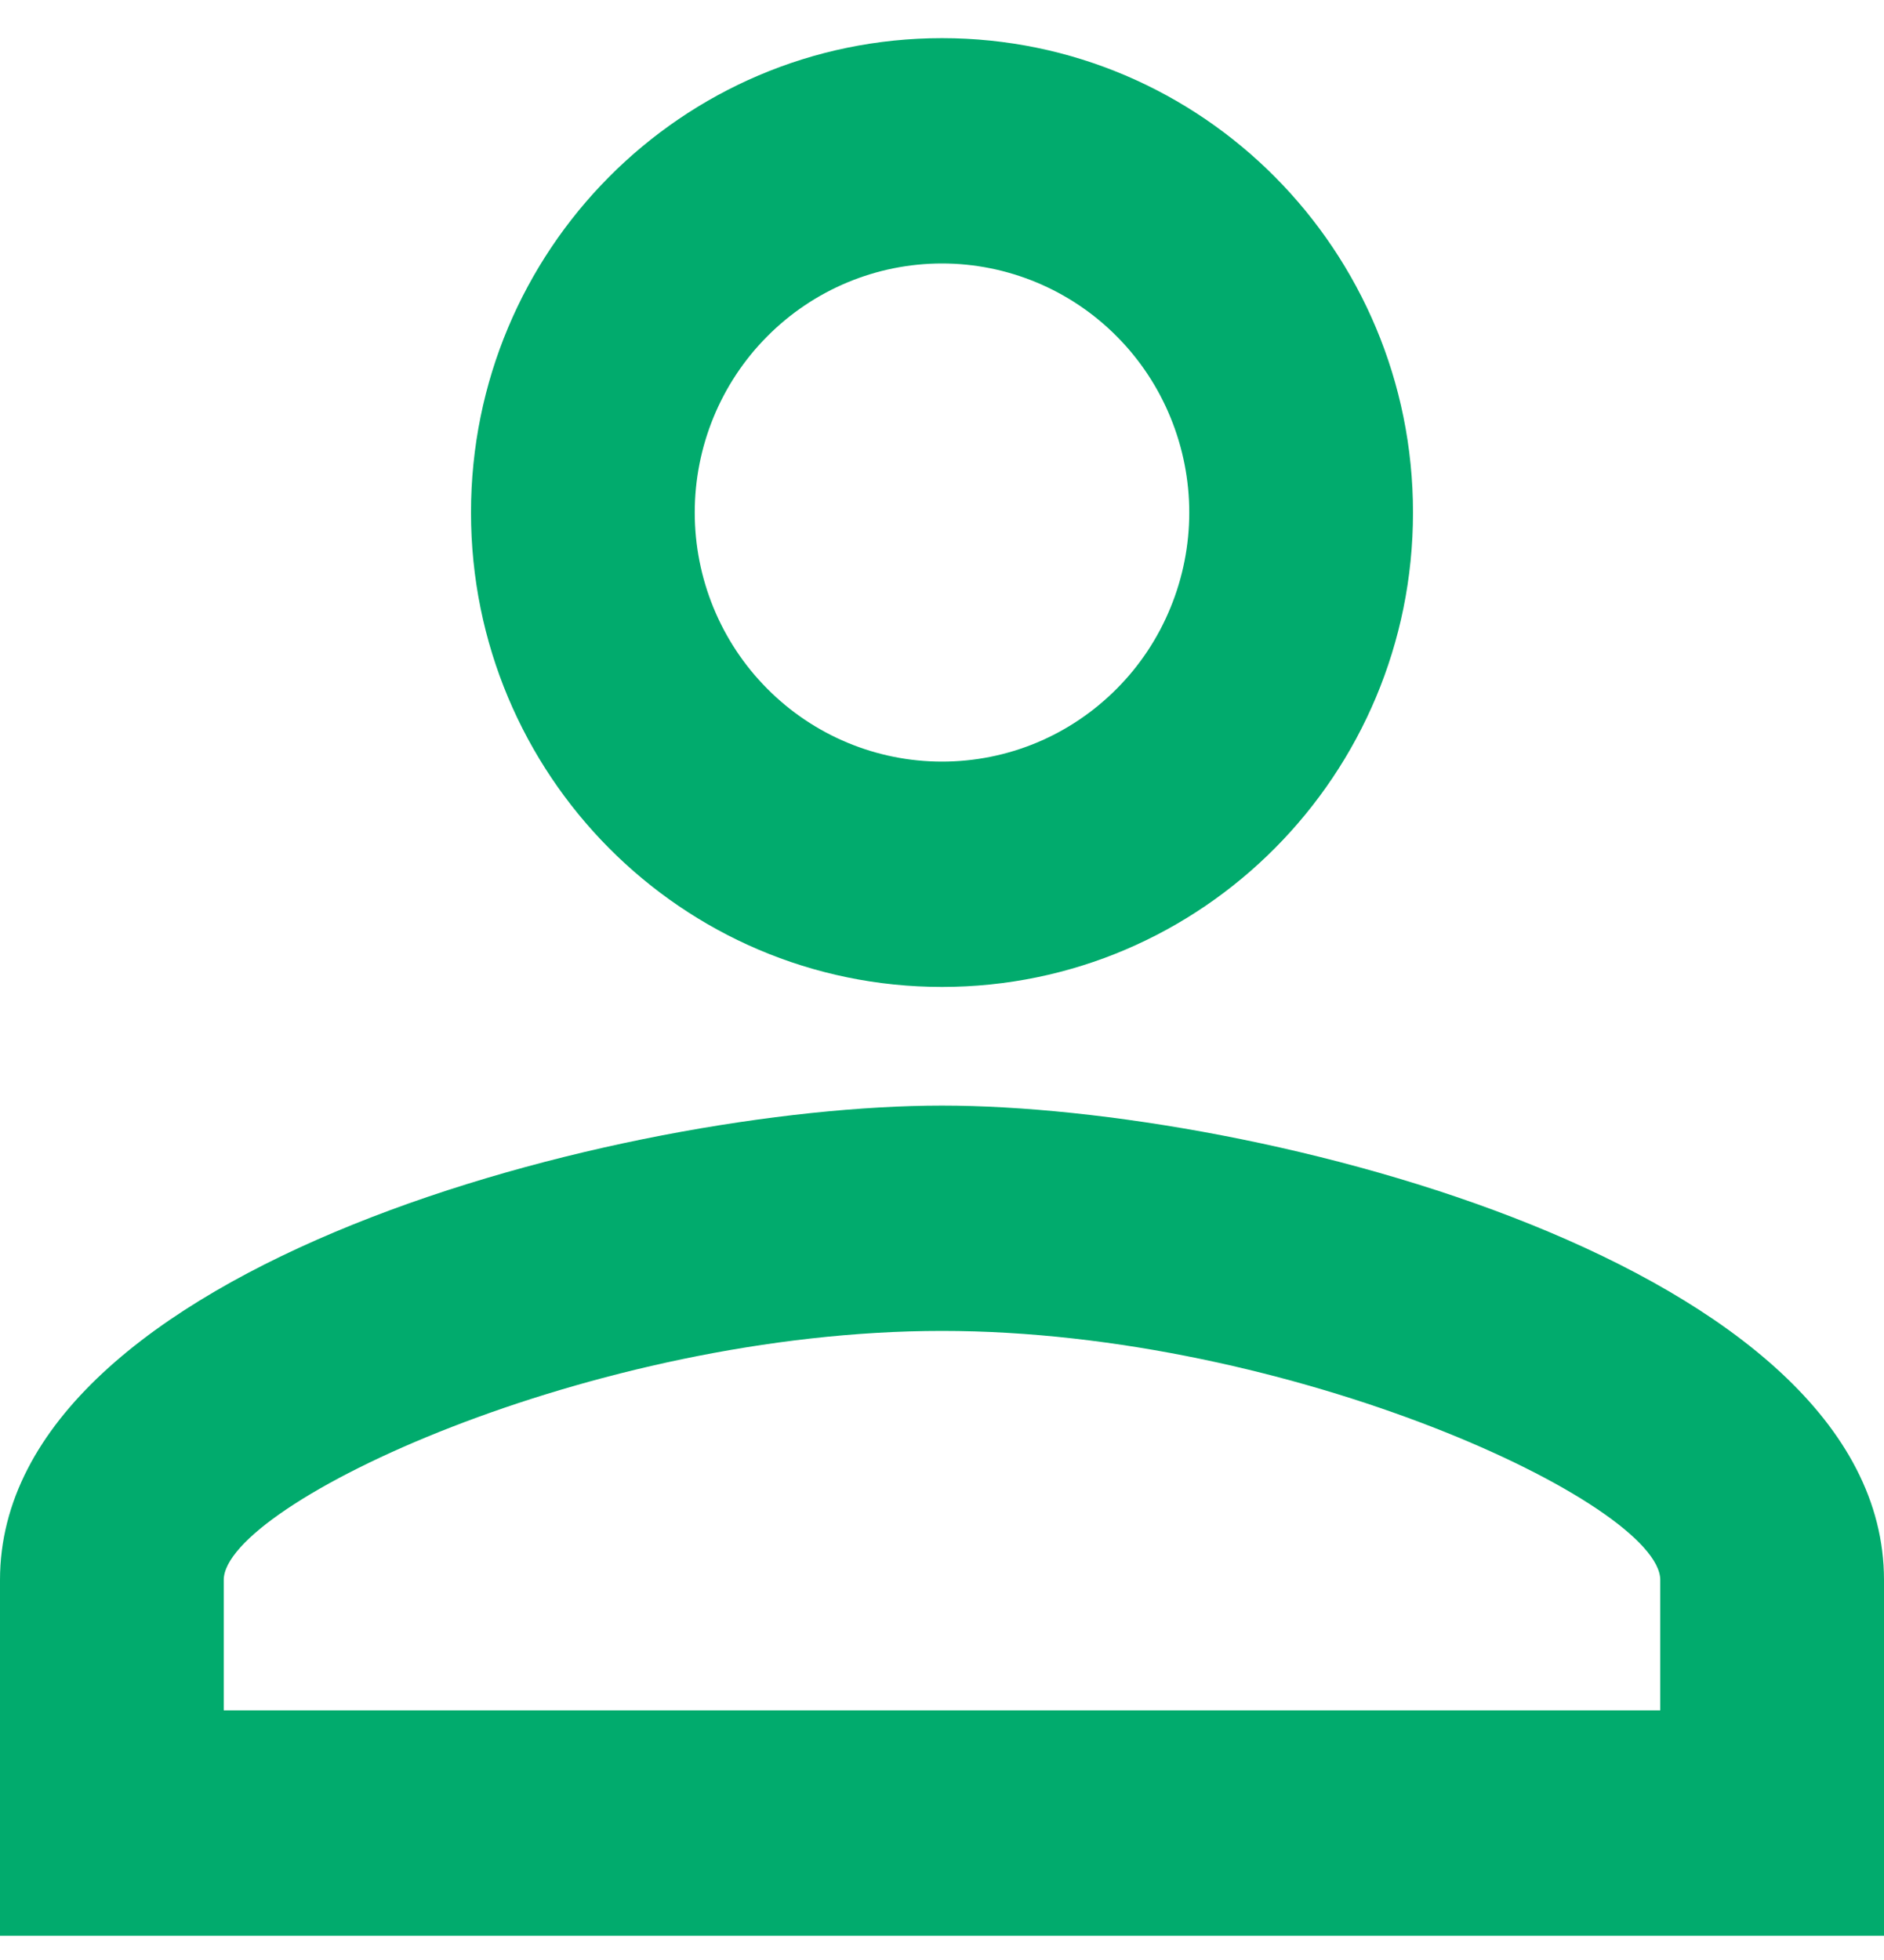 <?xml version="1.0" encoding="UTF-8"?> <svg xmlns="http://www.w3.org/2000/svg" width="25" height="26" viewBox="0 0 25 26" fill="none"><path d="M12.5 3.495C12.931 3.495 13.358 3.581 13.756 3.747C14.154 3.913 14.515 4.156 14.82 4.463C15.125 4.77 15.367 5.134 15.531 5.535C15.696 5.936 15.781 6.365 15.781 6.799C15.781 7.233 15.696 7.663 15.531 8.063C15.367 8.464 15.125 8.829 14.82 9.135C14.515 9.442 14.154 9.686 13.756 9.852C13.358 10.018 12.931 10.103 12.5 10.103C11.63 10.103 10.795 9.755 10.18 9.135C9.564 8.516 9.219 7.675 9.219 6.799C9.219 5.923 9.564 5.082 10.18 4.463C10.795 3.843 11.63 3.495 12.5 3.495ZM12.5 17.655C17.141 17.655 22.031 19.952 22.031 20.959V22.689H2.969V20.959C2.969 19.952 7.859 17.655 12.5 17.655ZM12.5 0.506C9.047 0.506 6.25 3.322 6.25 6.799C6.25 10.276 9.047 13.092 12.5 13.092C15.953 13.092 18.75 10.276 18.75 6.799C18.75 3.322 15.953 0.506 12.5 0.506ZM12.5 14.666C8.328 14.666 0 16.774 0 20.959V25.679H25V20.959C25 16.774 16.672 14.666 12.5 14.666Z" fill="#01AB6D"></path></svg> 